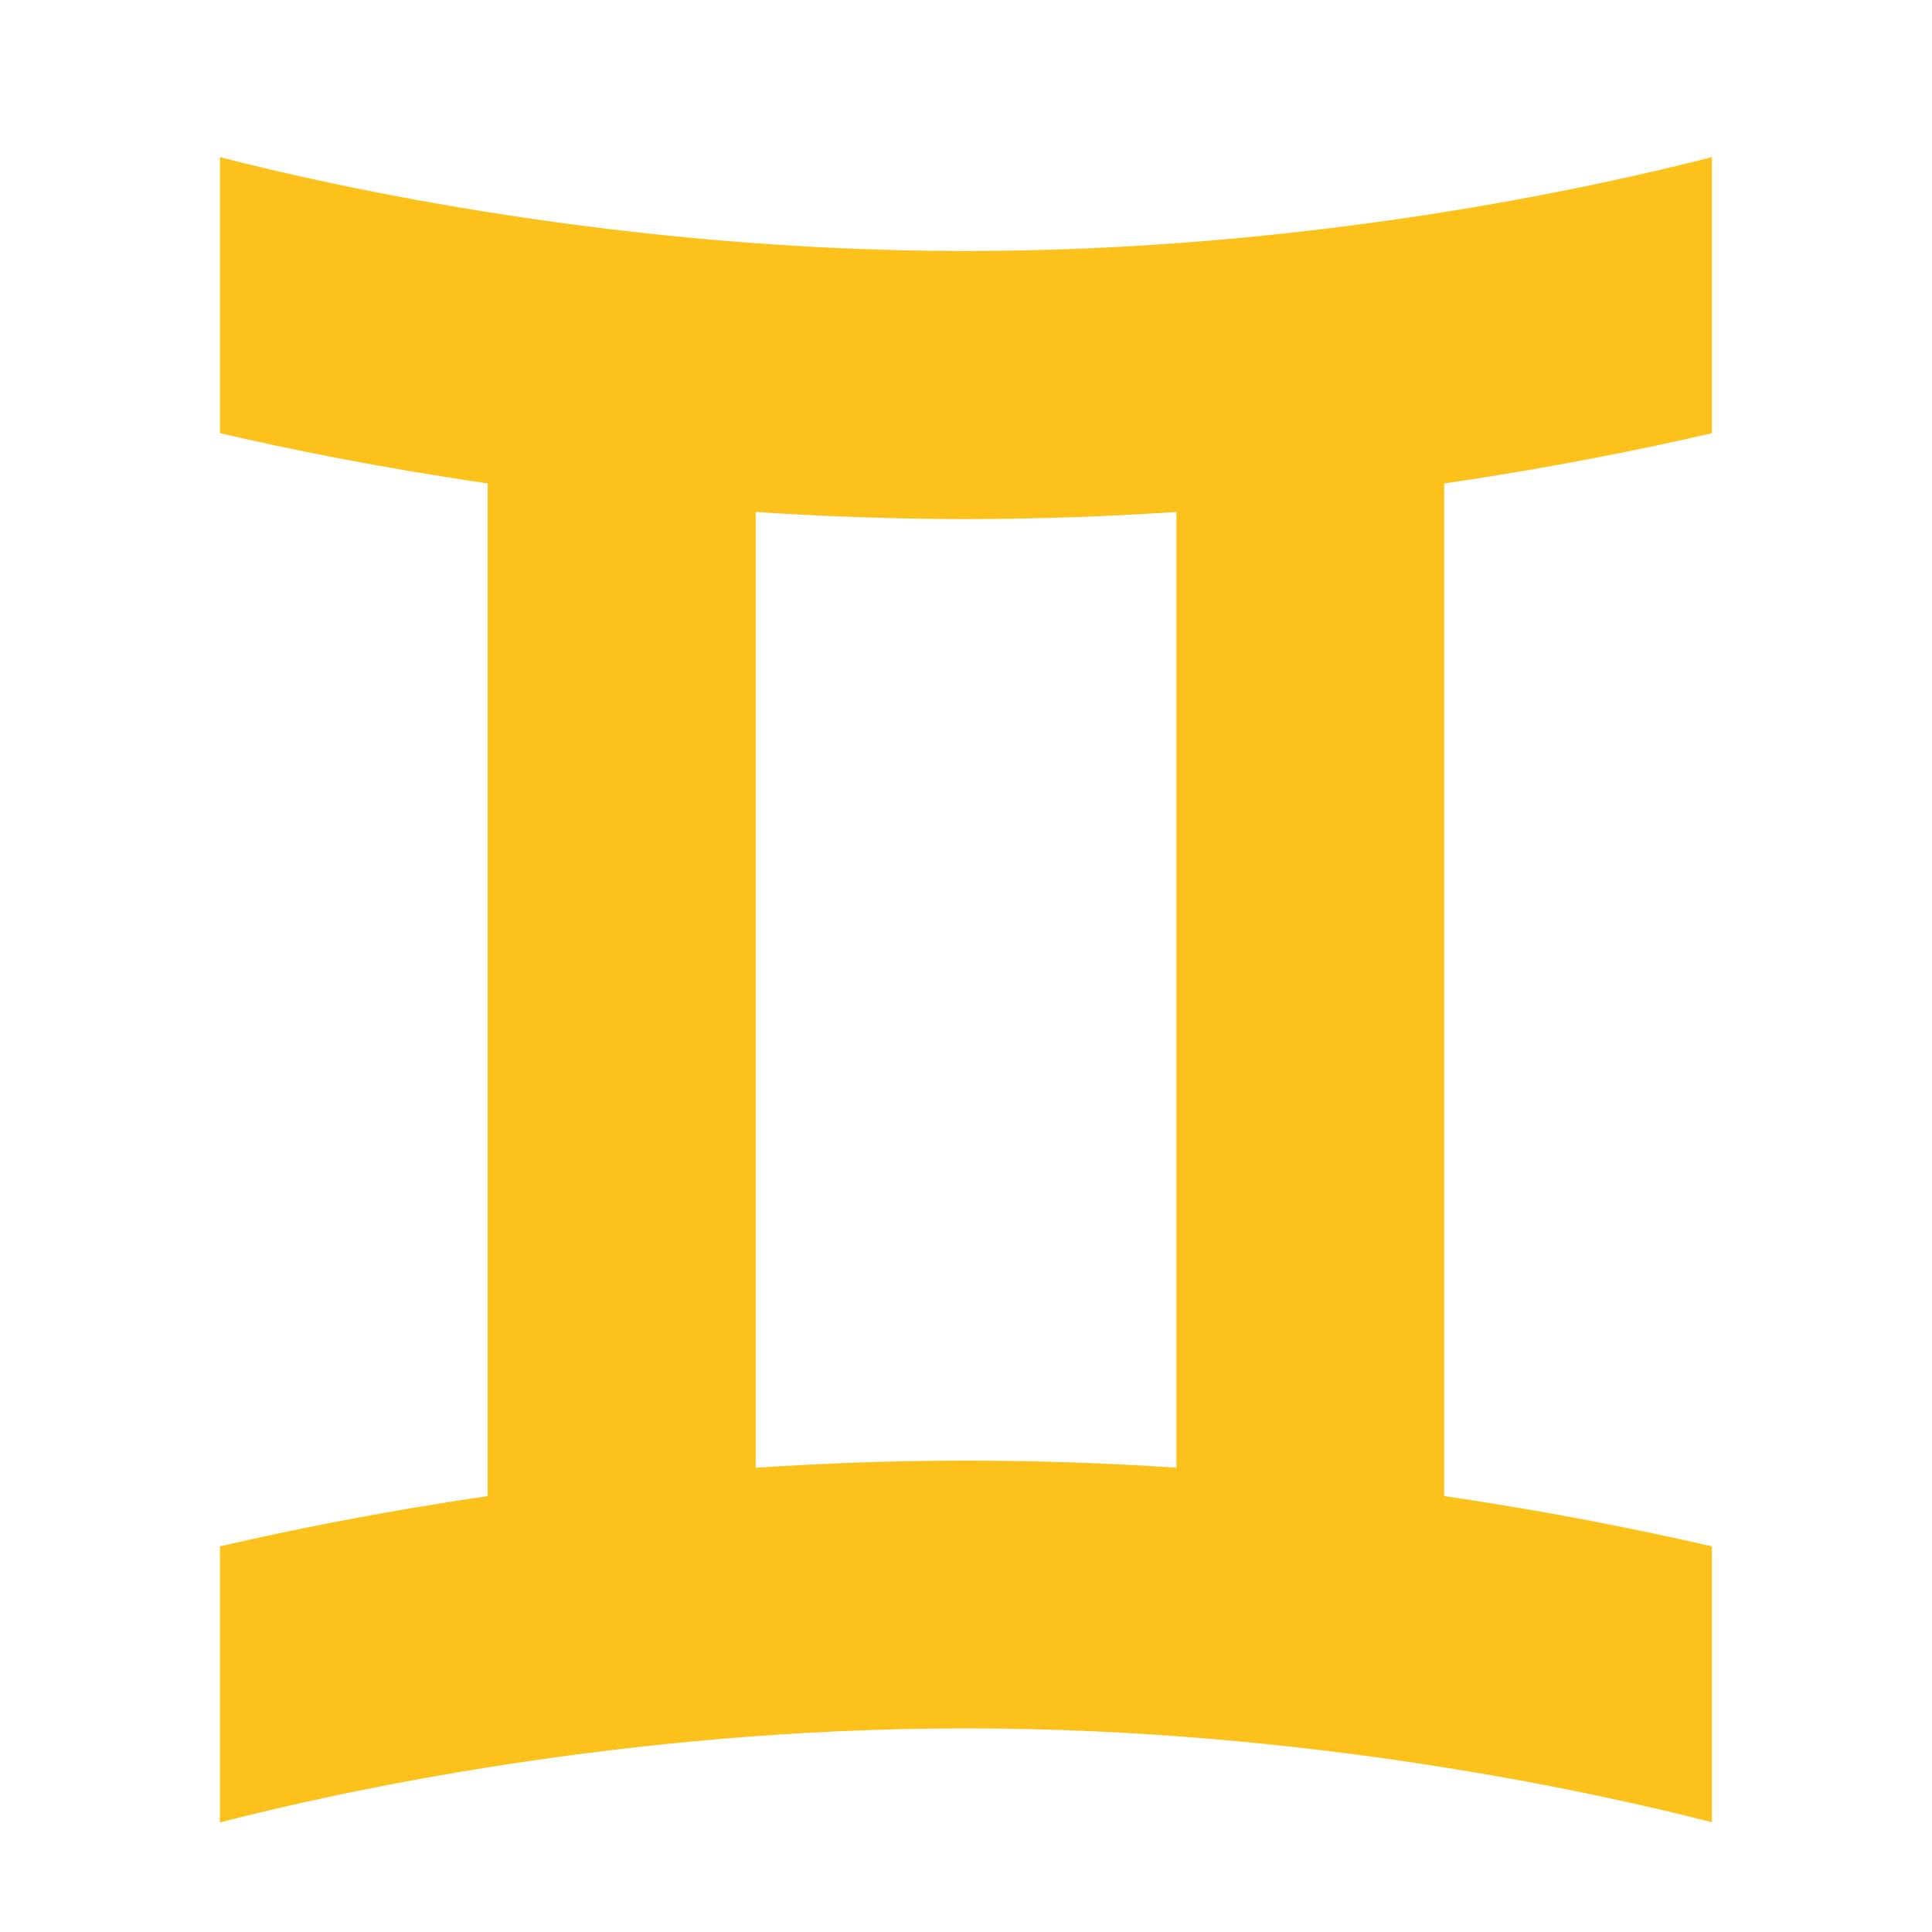 <?xml version="1.0" encoding="utf-8"?>
<!-- Generator: Adobe Illustrator 19.2.1, SVG Export Plug-In . SVG Version: 6.00 Build 0)  -->
<svg version="1.1" id="レイヤー_1" xmlns="http://www.w3.org/2000/svg" xmlns:xlink="http://www.w3.org/1999/xlink" x="0px"
	 y="0px" viewBox="0 0 128 128" style="enable-background:new 0 0 128 128;" xml:space="preserve">
<g>
	<path style="fill:#FCC21B;" d="M113.42,28.7V10.41c-7.74,1.99-26.79,6.22-49.43,6.22c-22.64,0-41.69-4.23-49.42-6.22V28.7
		c4.52,1.05,10.58,2.28,17.74,3.33v67.09c-7.16,1.05-13.22,2.28-17.74,3.33v18.29c7.73-1.99,26.78-6.23,49.42-6.23
		c22.64,0,41.7,4.24,49.43,6.22v-18.28c-4.53-1.04-10.57-2.28-17.74-3.33V32.03C102.85,30.98,108.89,29.75,113.42,28.7z
		 M77.94,97.24c-4.45-0.3-9.12-0.47-13.94-0.47c-4.82,0-9.48,0.18-13.93,0.47V33.92c4.45,0.29,9.11,0.47,13.93,0.47
		c4.83,0,9.49-0.18,13.94-0.47V97.24z"/>
</g>
</svg>
